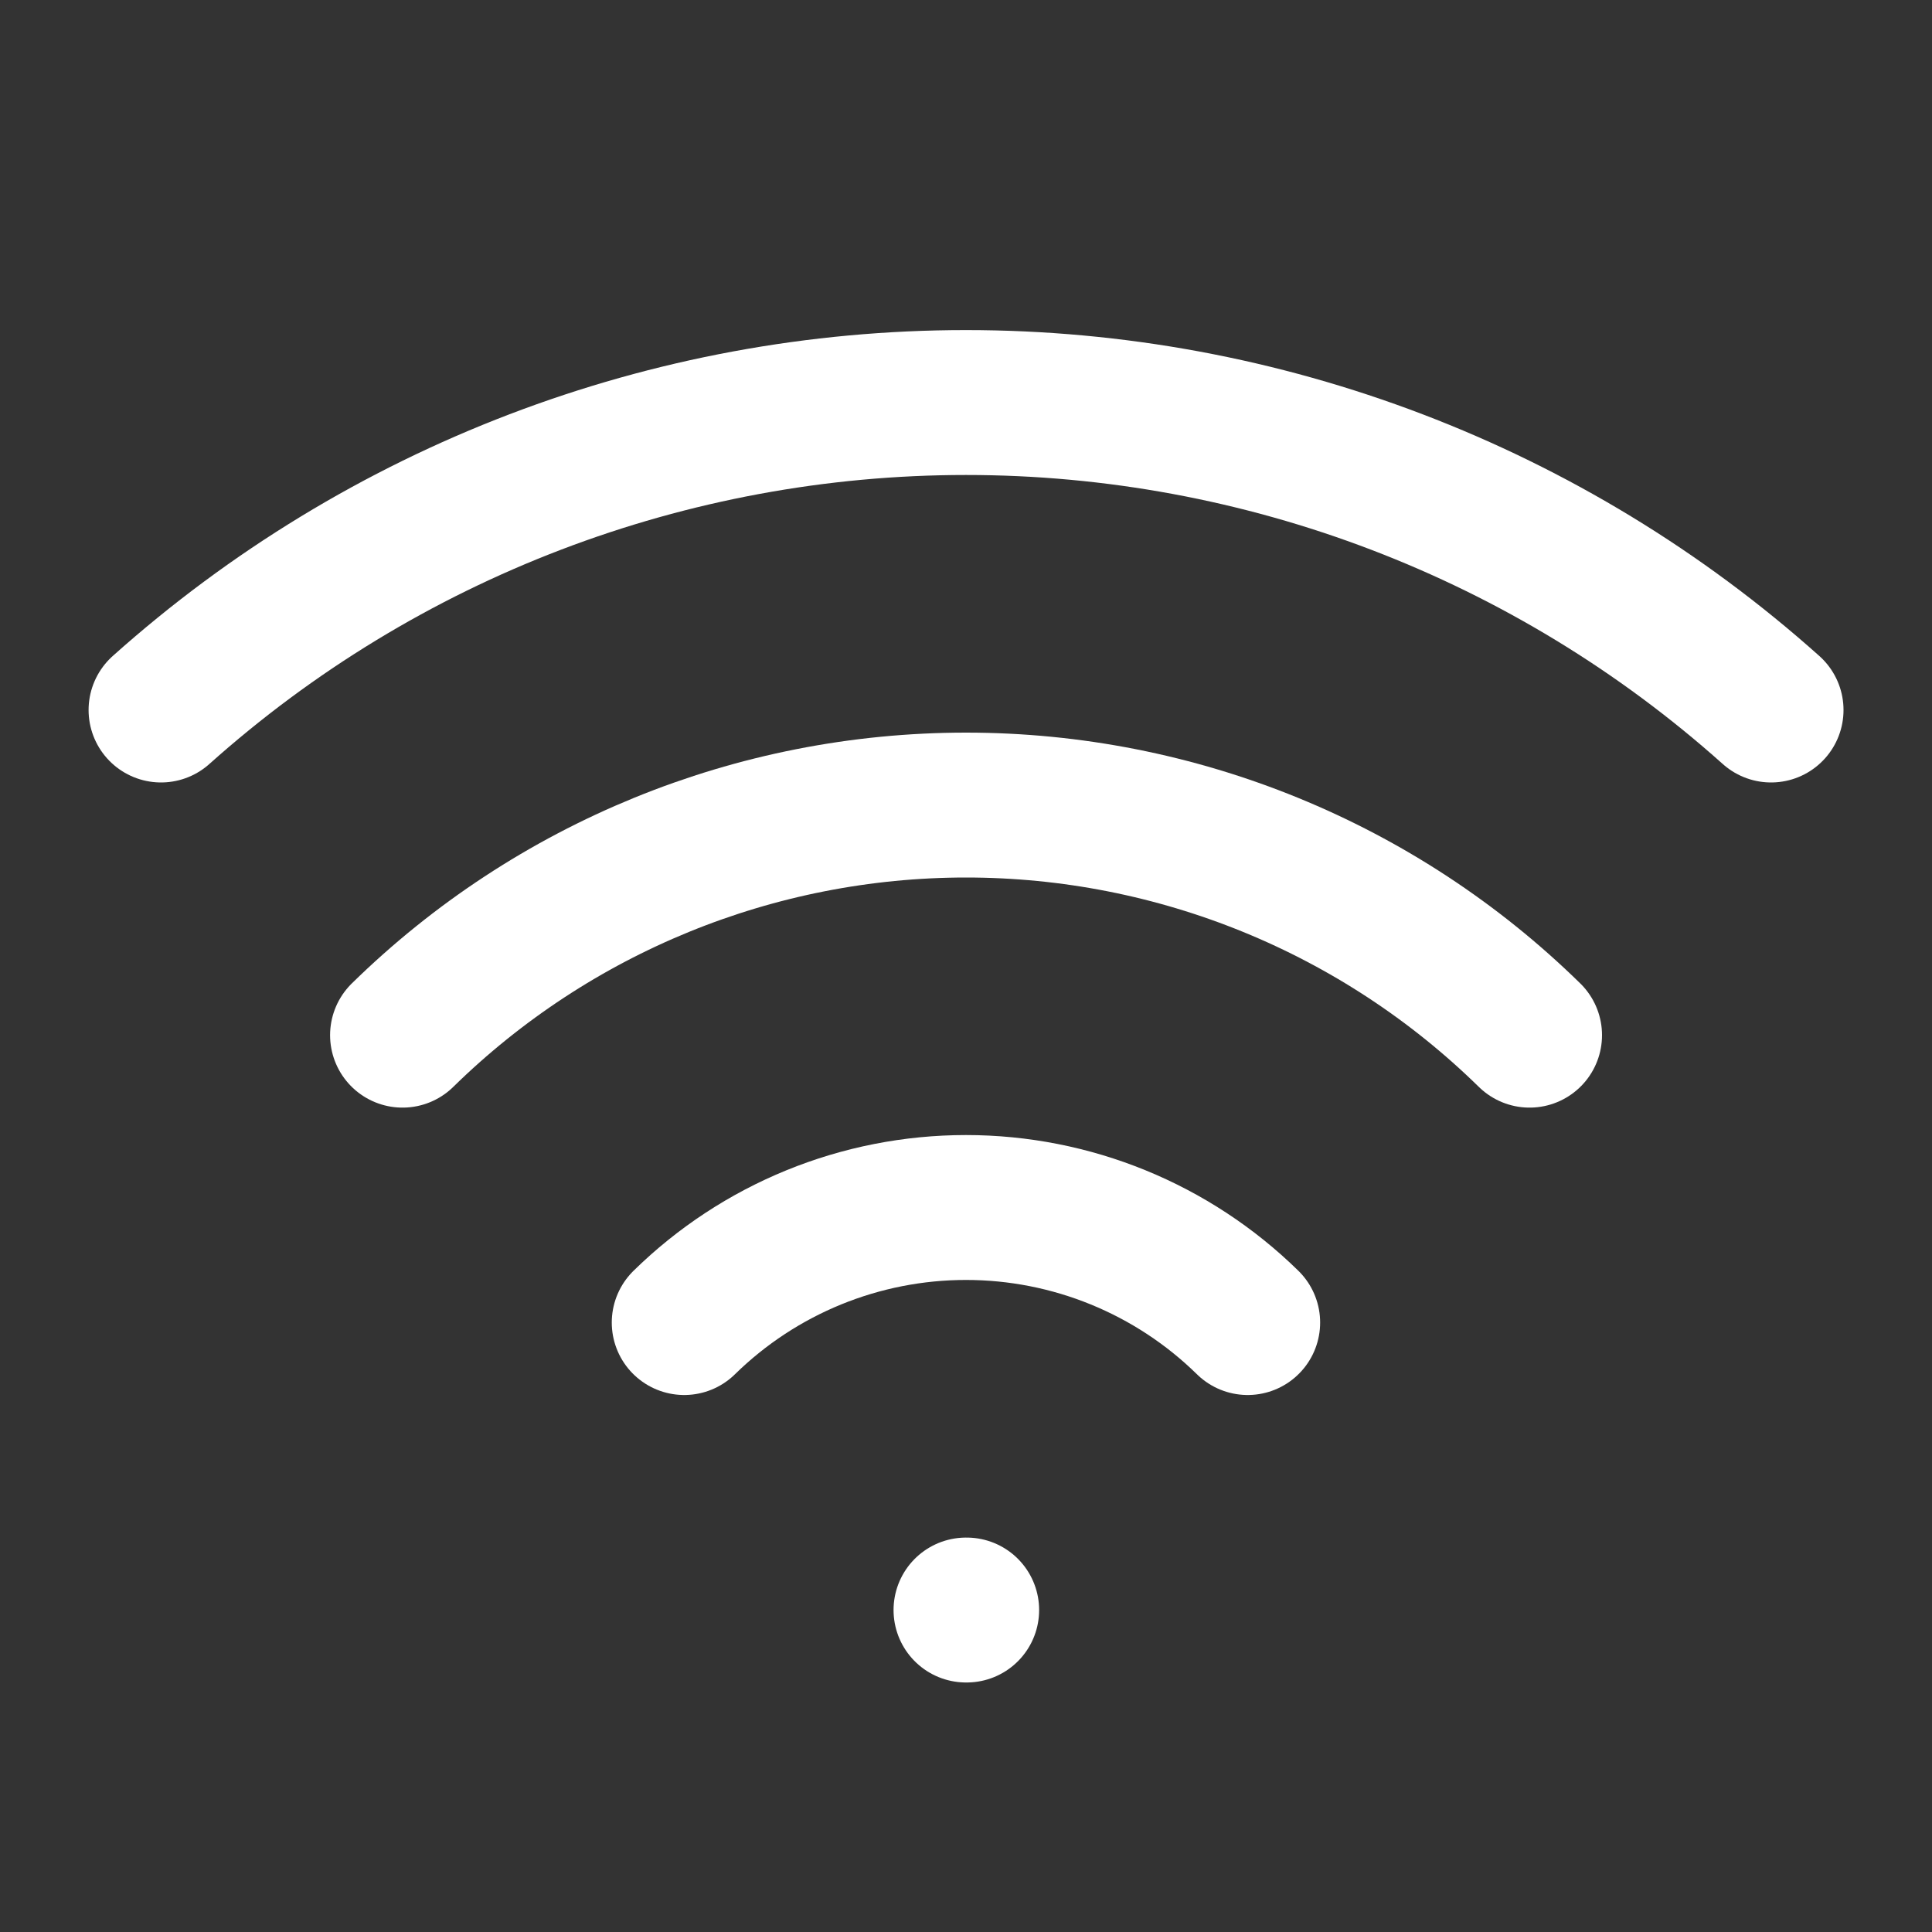 <?xml version="1.0" encoding="UTF-8"?> <svg xmlns="http://www.w3.org/2000/svg" width="20" height="20" viewBox="0 0 20 20" fill="none"><rect x="0" y="0" width="20" height="20" fill="#333333" stroke="none"/><path d="M10 16.667H10.007" stroke="white" stroke-width="1.5" stroke-linecap="round" stroke-linejoin="round"></path><path d="M1.667 7.35C3.959 5.3 6.926 4.167 10 4.167C13.075 4.167 16.042 5.3 18.334 7.35" stroke="white" stroke-width="1.5" stroke-linecap="round" stroke-linejoin="round"></path><path d="M4.167 10.716C5.725 9.189 7.819 8.334 10 8.334C12.182 8.334 14.276 9.189 15.834 10.716" stroke="white" stroke-width="1.5" stroke-linecap="round" stroke-linejoin="round"></path><path d="M7.083 13.691C7.862 12.927 8.909 12.5 10 12.5C11.09 12.5 12.137 12.927 12.916 13.691" stroke="white" stroke-width="1.5" stroke-linecap="round" stroke-linejoin="round"></path></svg> 